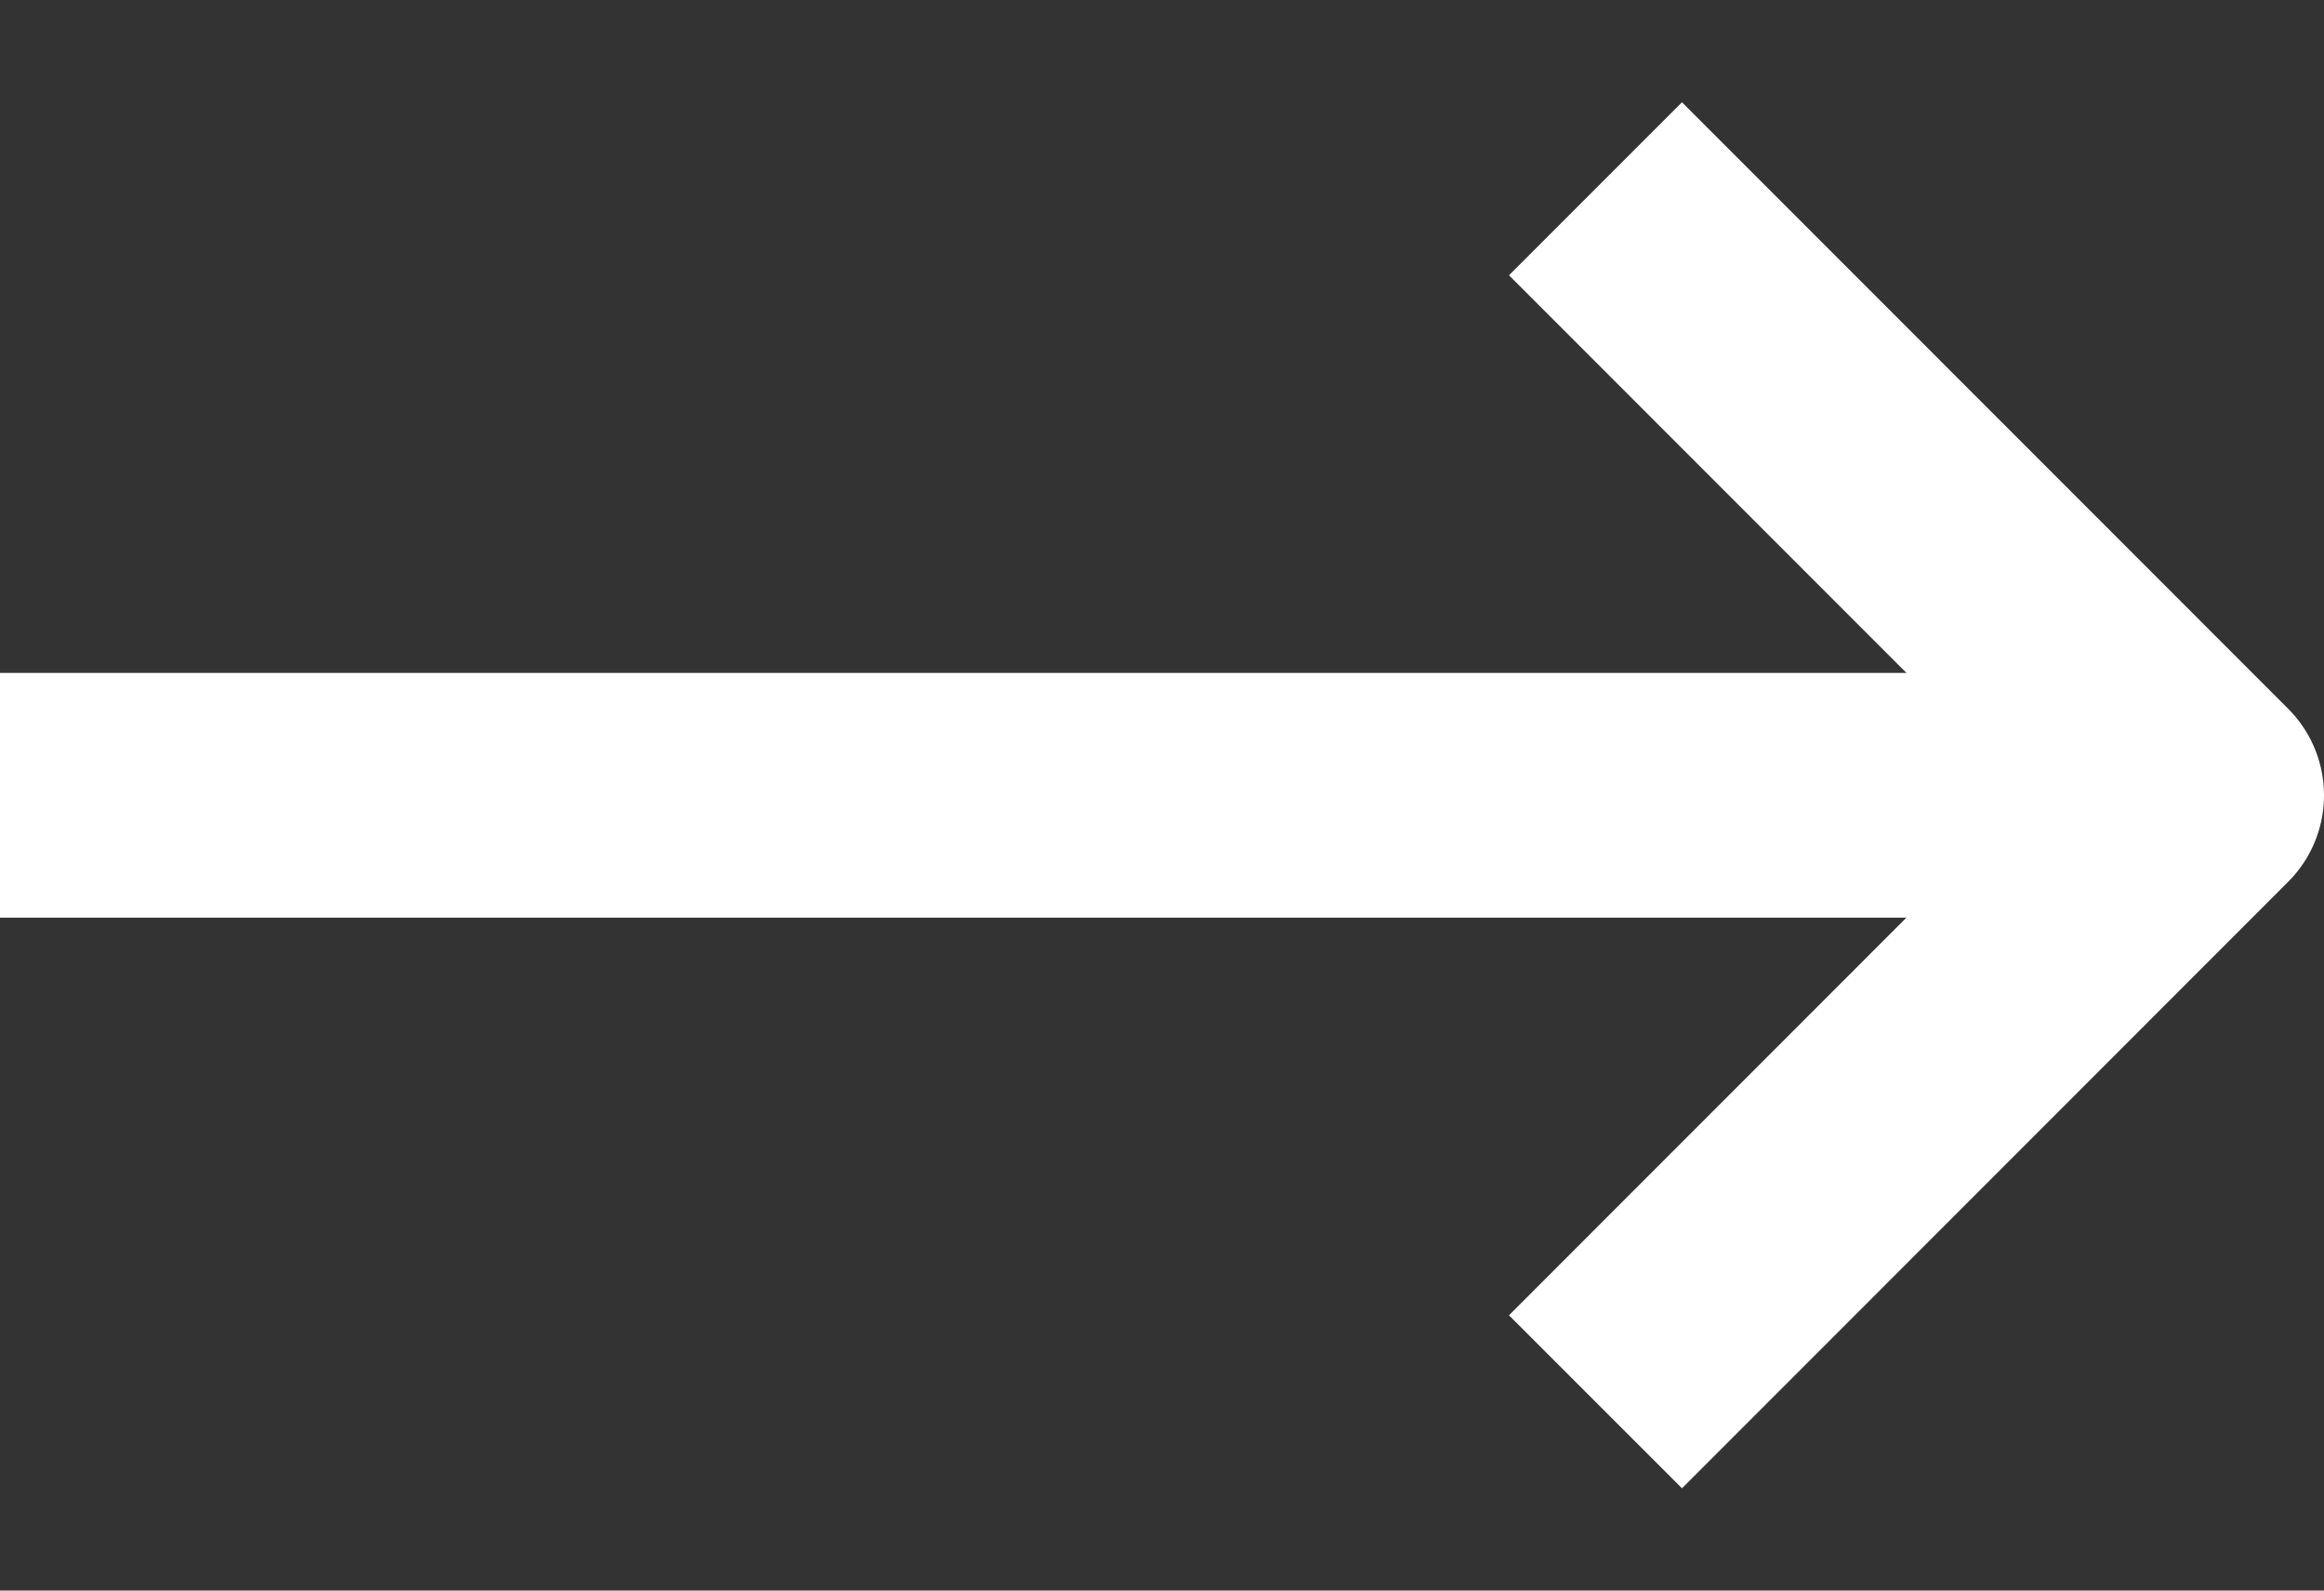 <svg width="19" height="13" viewBox="0 0 19 13" fill="none" xmlns="http://www.w3.org/2000/svg">
<rect x="0" y="0" width="19" height="13" fill="#333333" stroke="none"/>
<path d="M1 6.5L16.584 6.5" stroke="white" stroke-width="2" stroke-linecap="square" stroke-linejoin="round"/>
<path d="M13.751 2.25L18 6.5L13.751 10.75" stroke="white" stroke-width="2" stroke-linecap="square" stroke-linejoin="round"/>
</svg>
